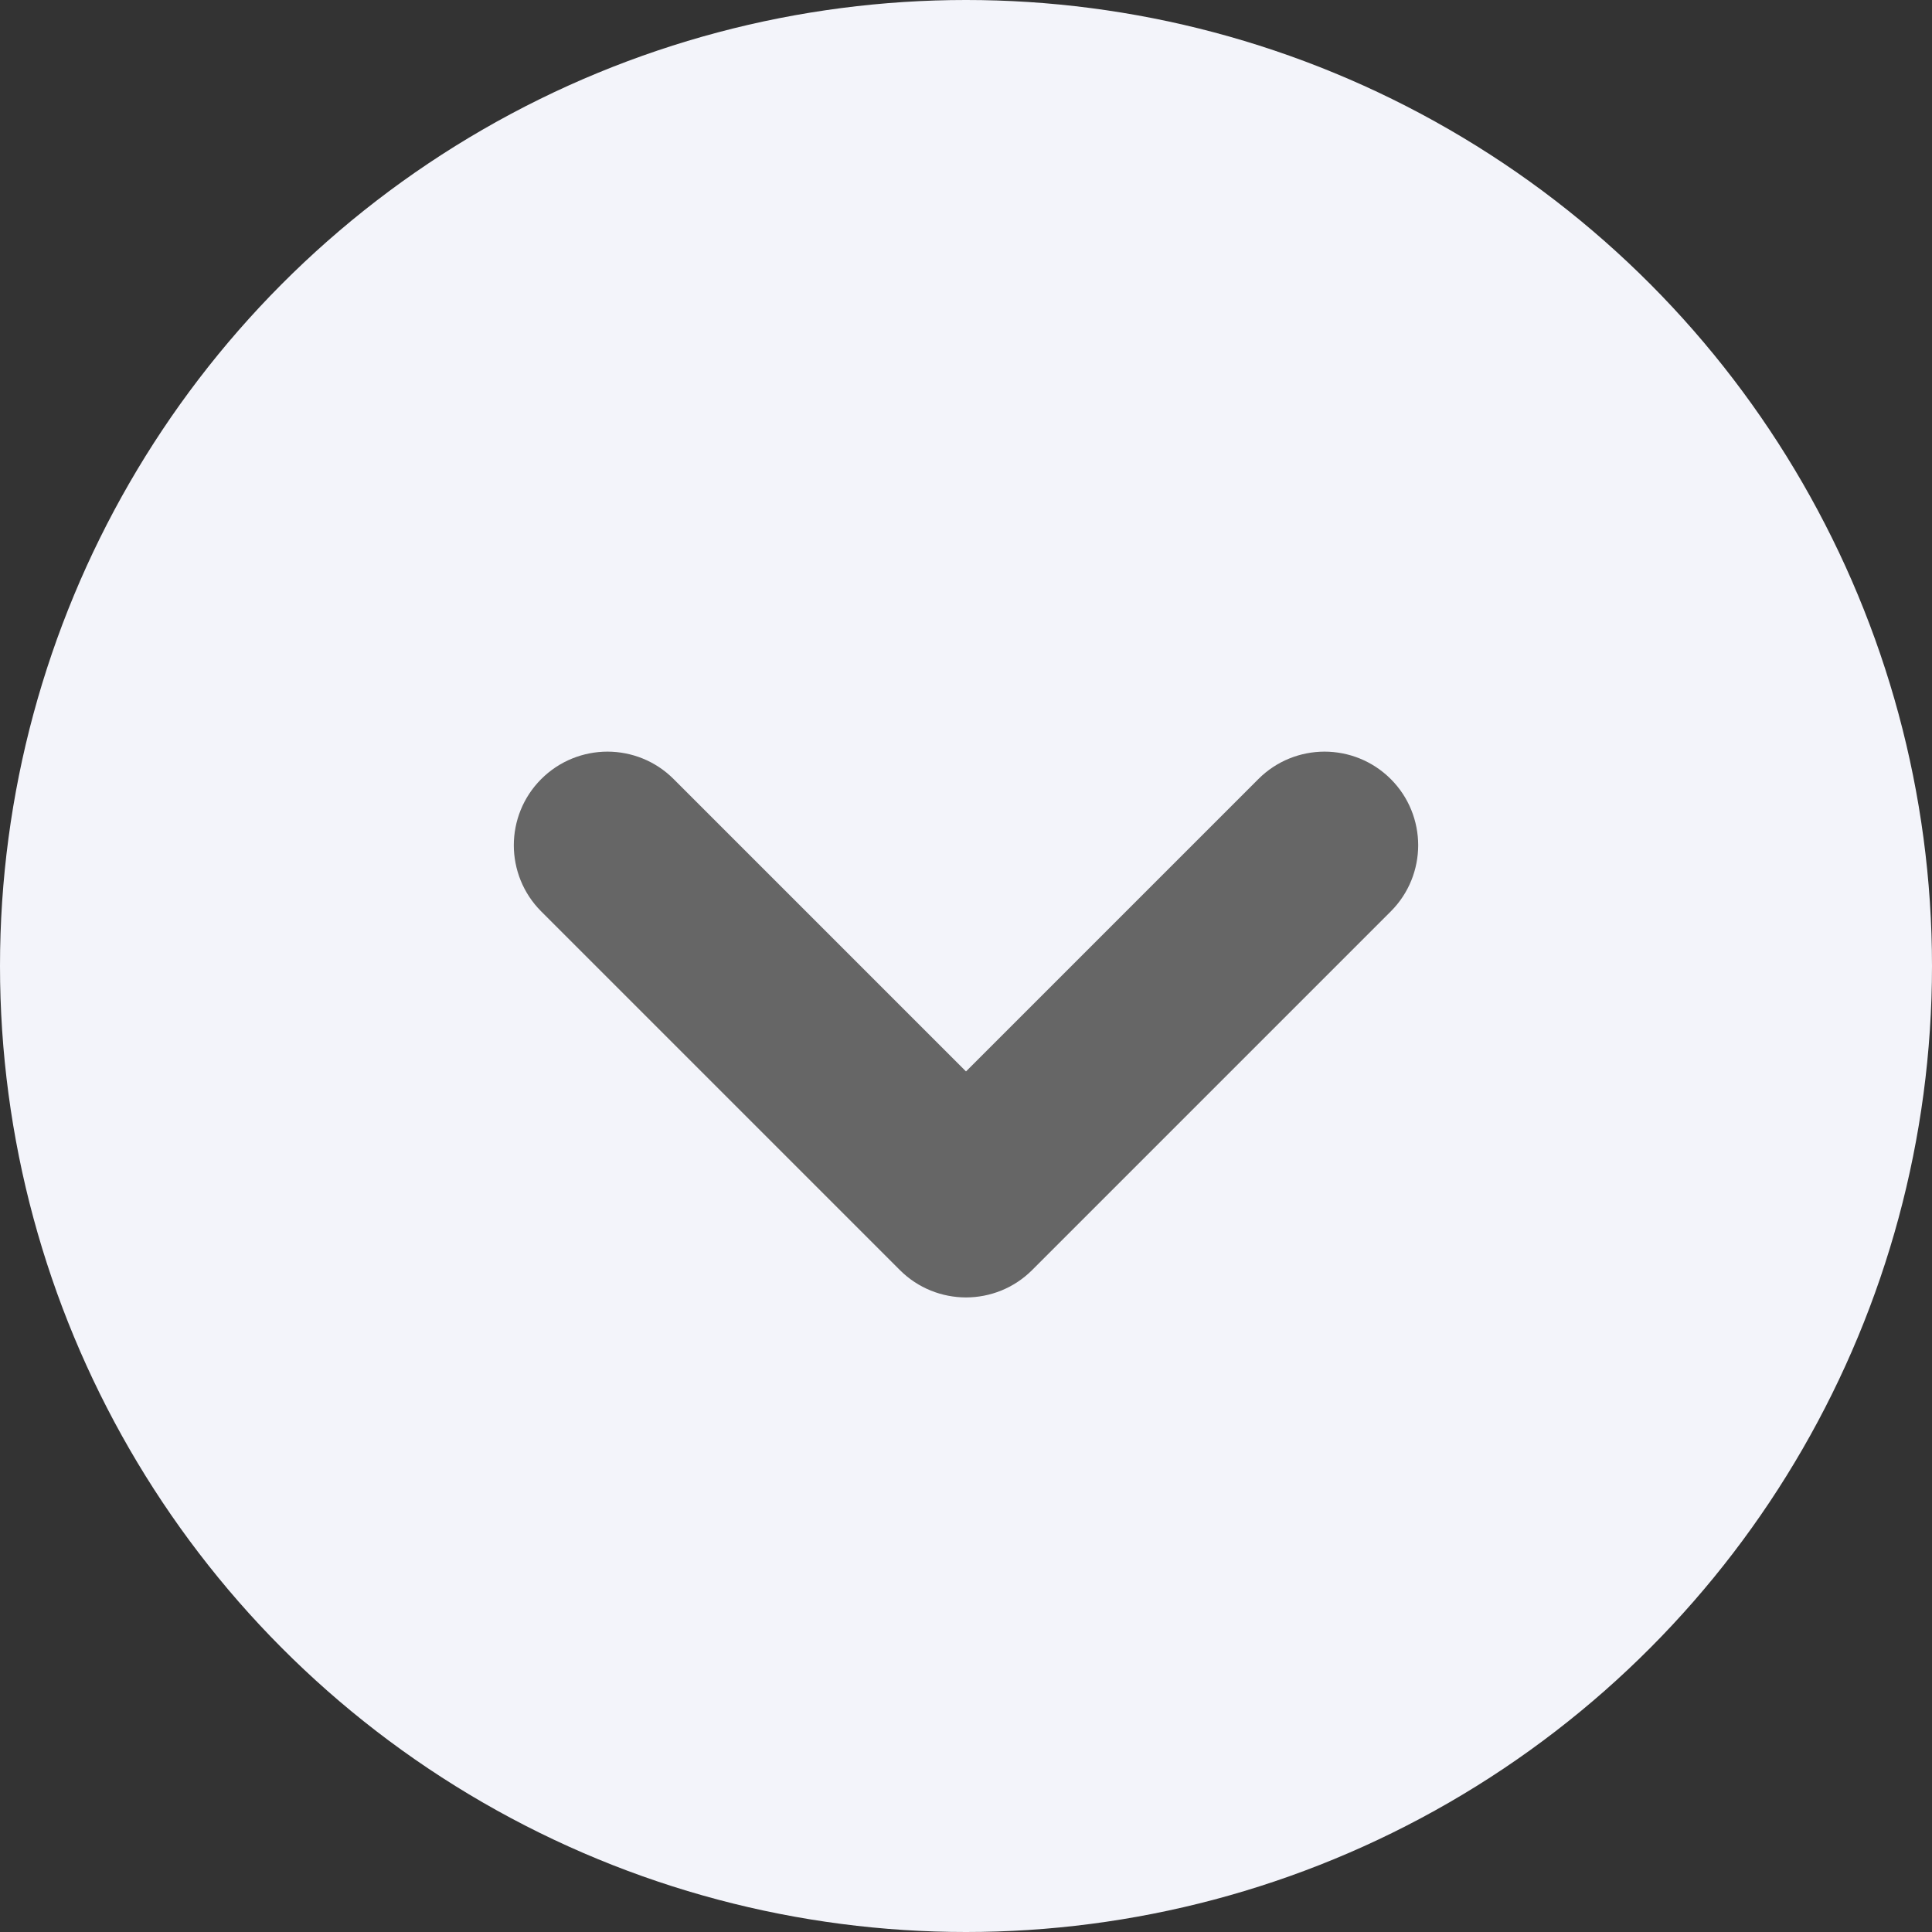 <?xml version="1.0" encoding="UTF-8"?>
<svg width="32px" height="32px" viewBox="0 0 32 32" version="1.1" xmlns="http://www.w3.org/2000/svg" xmlns:xlink="http://www.w3.org/1999/xlink">
    <rect x="0" y="0" width="32" height="32" fill="#333333" stroke="none"/>
    <title>icon/书库/选择下拉</title>
    <g id="H5" stroke="none" stroke-width="1" fill="none" fill-rule="evenodd">
        <g id="书库" transform="translate(-191, -334)">
            <g id="编组-7" transform="translate(24, 334)">
                <g id="icon/书库/选择下拉" transform="translate(167, 0)">
                    <circle id="椭圆形" fill="#F3F4FA" cx="16" cy="16" r="16"></circle>
                    <path d="M19.103,8.704 C19.384,8.424 19.772,8.25 20.2,8.25 C20.628,8.25 21.015,8.424 21.296,8.704 C21.576,8.985 21.75,9.372 21.75,9.8 L21.75,18.2 C21.75,18.628 21.576,19.015 21.296,19.296 C21.015,19.576 20.628,19.75 20.2,19.75 L11.8,19.75 C11.372,19.75 10.985,19.576 10.704,19.296 C10.424,19.015 10.25,18.628 10.25,18.2 C10.25,17.772 10.424,17.384 10.704,17.103 C10.985,16.823 11.372,16.649 11.8,16.649 L18.649,16.649 L18.649,9.8 C18.649,9.372 18.823,8.985 19.103,8.704 Z" id="形状结合" fill="#666666" transform="translate(16, 14) rotate(-315) translate(-16, -14)"></path>
                </g>
            </g>
        </g>
    </g>
</svg>